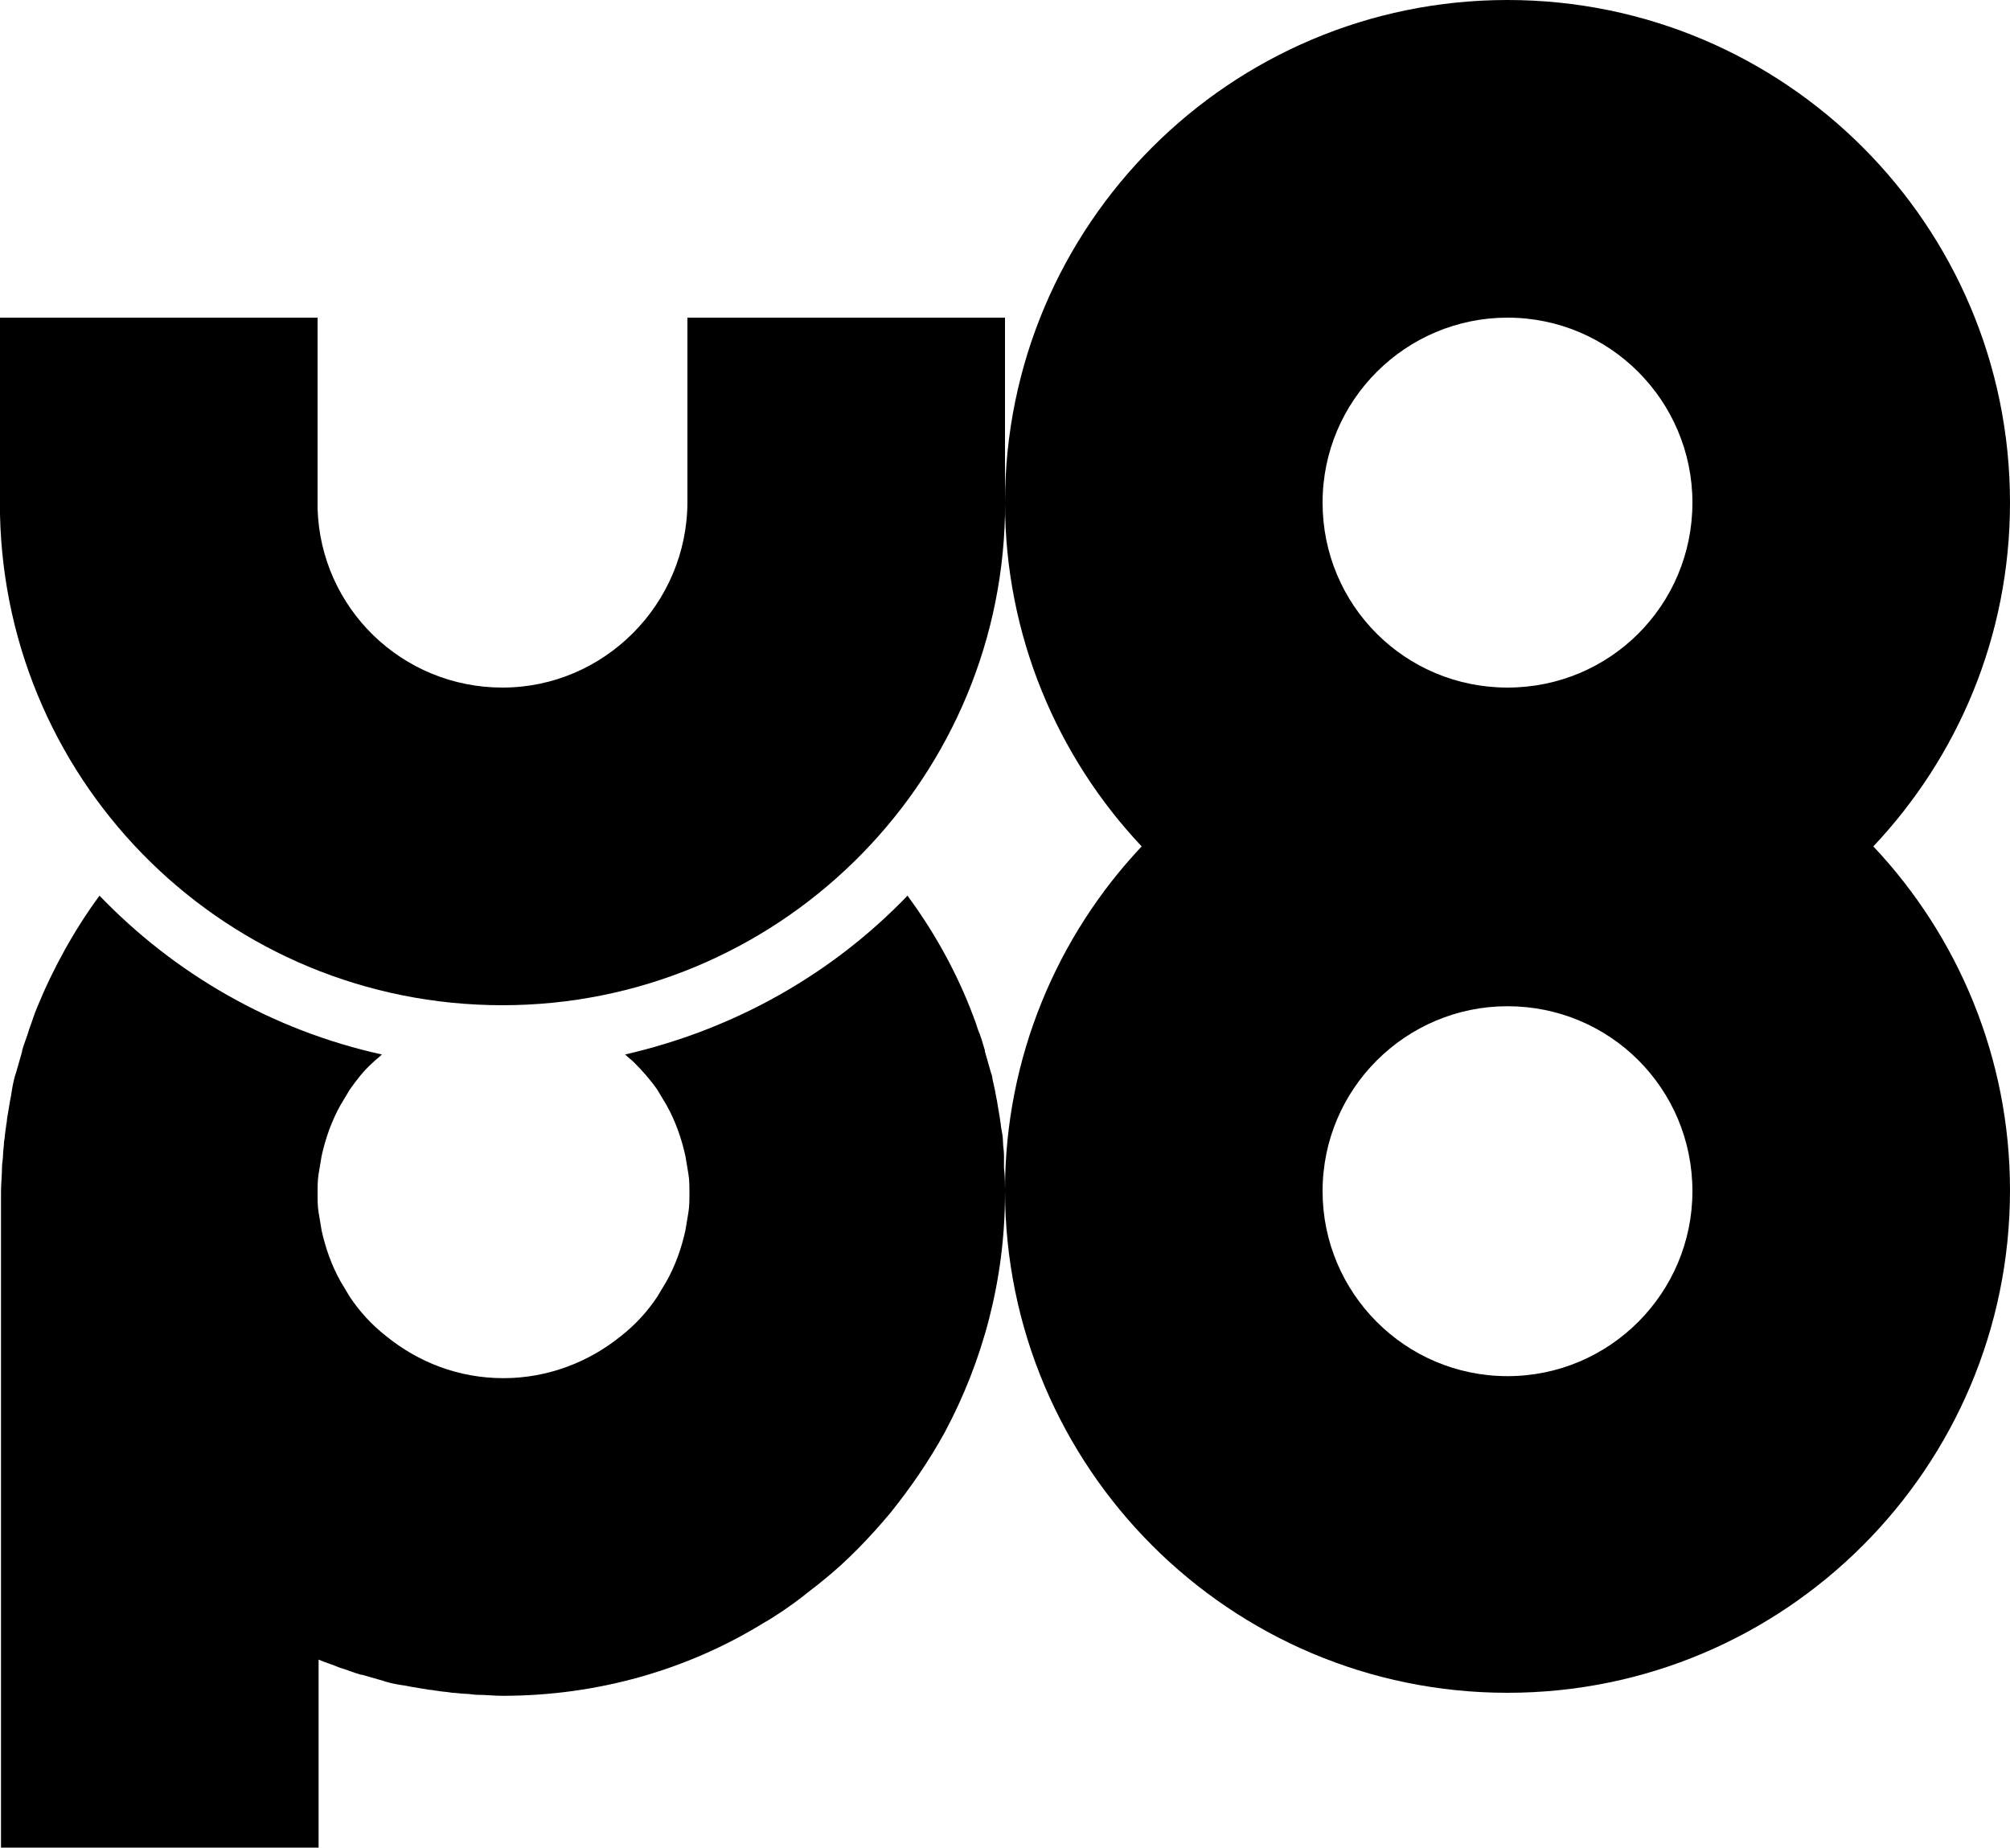<svg xmlns="http://www.w3.org/2000/svg" xmlns:xlink="http://www.w3.org/1999/xlink" version="1.1" x="0px" y="0px" style="enable-background:new 0 0 200 200;" xml:space="preserve" viewBox="0 8.1 200 183.8">
    <g>
        <path d="M99.9,123c0-0.4-0.1-0.9-0.1-1.3c0-0.5-0.1-1-0.2-1.5c0-0.3-0.1-0.6-0.1-0.8c-0.1-0.6-0.2-1.2-0.3-1.8             l-0.1-0.5c-0.1-0.7-0.3-1.3-0.4-2l-0.1-0.3c-0.2-0.7-0.4-1.4-0.6-2.1l0-0.1c-0.2-0.7-0.4-1.4-0.7-2.1l0,0             c-0.2-0.7-0.5-1.4-0.8-2.2c-1.6-4-3.7-7.7-6.2-11.1c-7.5,7.8-17.2,13.3-28.1,15.8c0.3,0.3,0.6,0.5,0.9,0.8             c0.8,0.8,1.6,1.7,2.3,2.7c0.3,0.5,0.6,1,0.9,1.5c0.9,1.6,1.5,3.3,1.9,5.1c0.1,0.6,0.2,1.2,0.3,1.8c0.1,0.6,0.1,1.2,0.1,1.9             c0,0.6,0,1.3-0.1,1.9c-0.1,0.6-0.2,1.2-0.3,1.8c-0.4,1.8-1,3.5-1.9,5.1c-0.3,0.5-0.6,1-0.9,1.5c-1,1.5-2.2,2.8-3.6,3.9             c-3.2,2.6-7.3,4.2-11.7,4.2c-4.5,0-8.5-1.6-11.7-4.2c-1.4-1.1-2.6-2.4-3.6-3.9c-0.3-0.5-0.6-1-0.9-1.5c-0.9-1.6-1.5-3.3-1.9-5.1             c-0.1-0.6-0.2-1.2-0.3-1.8c-0.1-0.6-0.1-1.2-0.1-1.9c0-0.6,0-1.3,0.1-1.9c0.1-0.6,0.2-1.2,0.3-1.8c0.4-1.8,1-3.5,1.9-5.1             c0.3-0.5,0.6-1,0.9-1.5c0.7-1,1.4-1.9,2.3-2.7c0.3-0.3,0.6-0.5,0.9-0.8c-10.9-2.4-20.6-8-28.1-15.8c-2.5,3.4-4.6,7.2-6.2,11.1             c-0.3,0.7-0.5,1.4-0.8,2.2l0,0c-0.2,0.7-0.5,1.4-0.7,2.1l0,0.1c-0.2,0.7-0.4,1.4-0.6,2.1l-0.1,0.3c-0.2,0.7-0.3,1.3-0.4,2             l-0.1,0.5c-0.1,0.6-0.2,1.2-0.3,1.8c0,0.3-0.1,0.6-0.1,0.8c-0.1,0.5-0.1,1-0.2,1.5c0,0.4-0.1,0.9-0.1,1.3c0,0.4-0.1,0.8-0.1,1.2             c0,0.8-0.1,1.7-0.1,2.5v65.2h31.6v-18.7c0.7,0.3,1.4,0.5,2.1,0.8l0,0c0.7,0.2,1.4,0.5,2.1,0.7l0.1,0c0.7,0.2,1.4,0.4,2.1,0.6             l0.3,0.1c0.7,0.2,1.3,0.3,2,0.4l0.5,0.1c0.6,0.1,1.2,0.2,1.8,0.3c0.3,0,0.6,0.1,0.8,0.1c0.5,0.1,1,0.1,1.5,0.2             c0.4,0,0.9,0.1,1.3,0.1c0.4,0,0.8,0.1,1.2,0.1c0.8,0,1.7,0.1,2.5,0.1c9.5,0,18.4-2.6,25.9-7.2c1.4-0.8,2.7-1.7,4-2.7             c0.6-0.5,1.3-1,1.9-1.5c2.5-2,4.7-4.3,6.8-6.8c2-2.5,3.8-5.1,5.4-8c3.8-7.1,6-15.2,6-23.8c0-0.8,0-1.7-0.1-2.5             C99.9,123.8,99.9,123.4,99.9,123z"/>
        <path d="M200,58.1c0-27.6-22.4-50-50-50c-27.6,0-50,22.4-50,50c0,13.2,5.2,25.3,13.6,34.2c-8.4,8.9-13.6,21-13.6,34.2             c0,27.6,22.4,50,50,50c27.6,0,50-22.4,50-50c0-13.2-5.2-25.3-13.6-34.2C194.8,83.4,200,71.4,200,58.1z M150,145             c-10.2,0-18.4-8.3-18.4-18.4c0-10.2,8.3-18.4,18.4-18.4c10.2,0,18.4,8.2,18.4,18.4C168.4,136.7,160.2,145,150,145z M150,76.5             c-10.2,0-18.4-8.2-18.4-18.4c0-10.2,8.3-18.4,18.4-18.4c10.2,0,18.4,8.3,18.4,18.4C168.4,68.3,160.2,76.5,150,76.5z"/>
        <path d="M68.4,58L68.4,58L68.4,58c0,10.2-8.3,18.5-18.4,18.5c-10,0-18.1-7.9-18.4-17.8l0,0v-19H0v19.6h0             c0.6,27.1,22.7,48.8,50,48.8c27.2,0,49.4-21.8,50-48.8h0V39.7H68.4V58z"/>
    </g>
</svg>